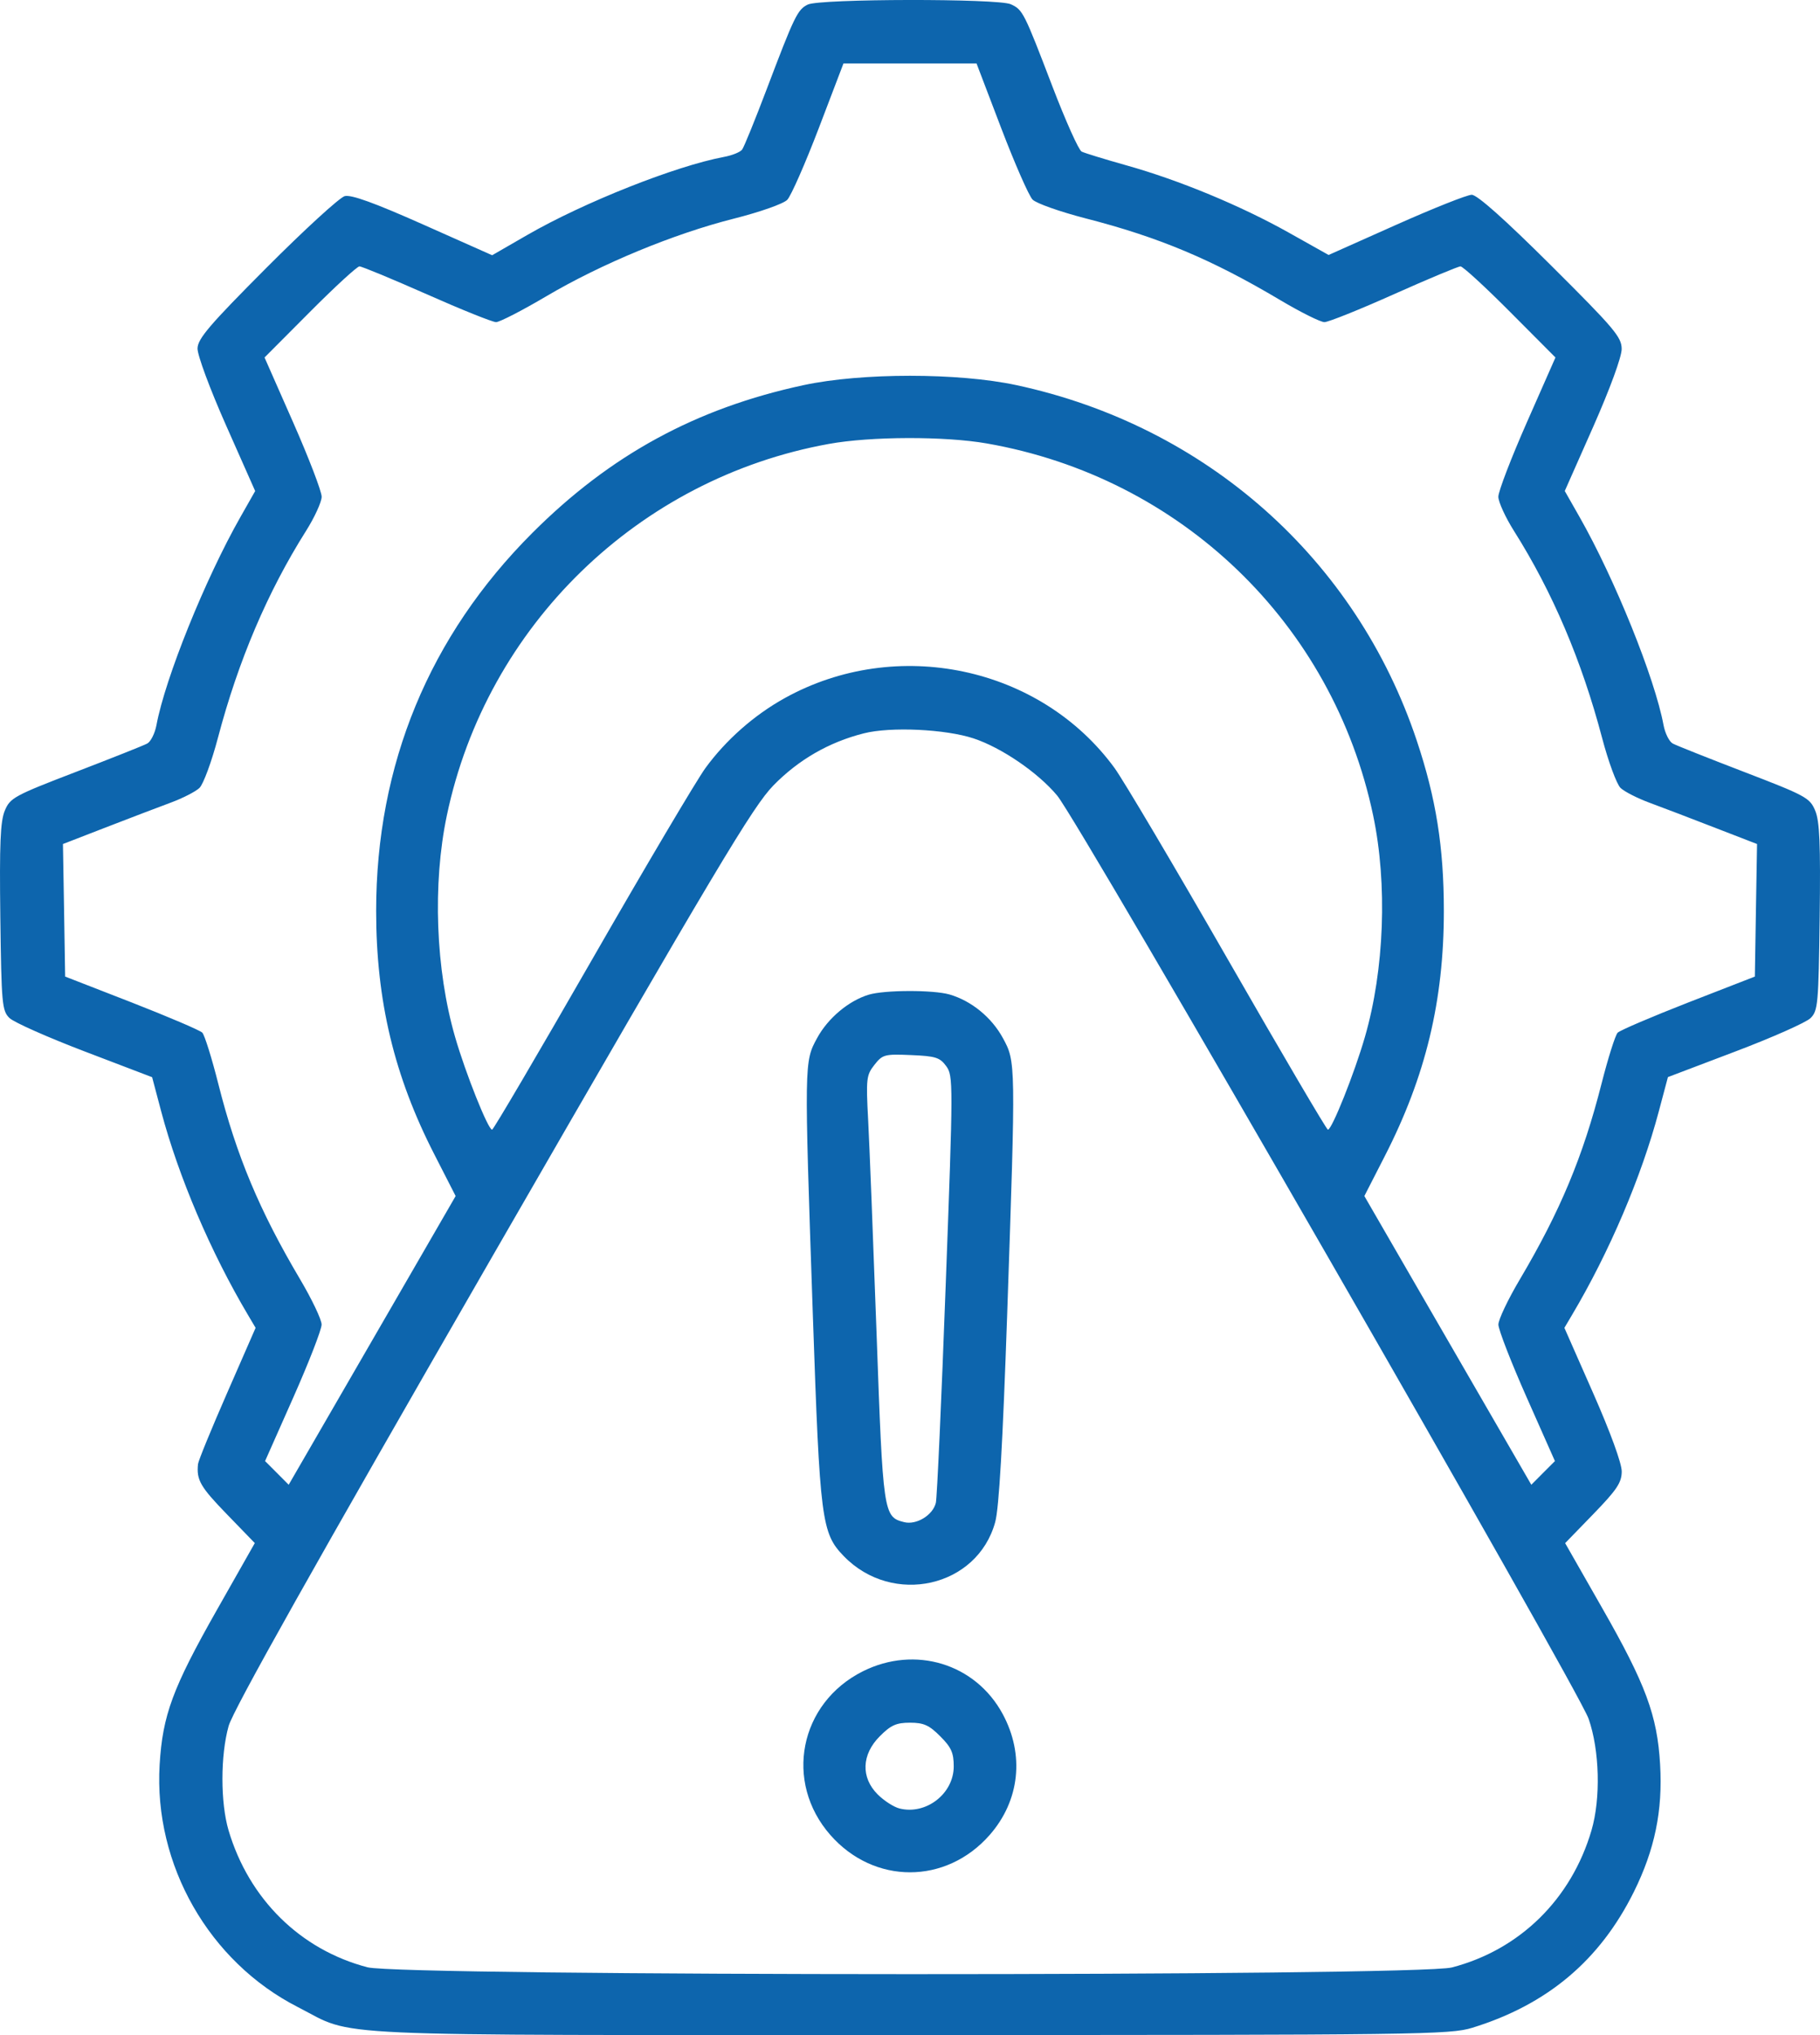 <svg width="34" height="38" viewBox="0 0 34 38" fill="none" xmlns="http://www.w3.org/2000/svg">
<path fill-rule="evenodd" clip-rule="evenodd" d="M15.091 0.085C14.899 0.178 14.841 0.299 14.322 1.668C14.105 2.24 13.899 2.747 13.864 2.793C13.83 2.84 13.677 2.902 13.525 2.93C12.621 3.099 10.906 3.779 9.848 4.389L9.194 4.766L7.904 4.192C6.998 3.789 6.562 3.631 6.44 3.662C6.345 3.687 5.689 4.287 4.982 4.996C3.917 6.064 3.695 6.323 3.69 6.505C3.686 6.628 3.921 7.262 4.225 7.947L4.767 9.169L4.492 9.653C3.833 10.813 3.086 12.663 2.923 13.539C2.894 13.694 2.816 13.849 2.75 13.884C2.683 13.92 2.081 14.159 1.412 14.416C0.266 14.856 0.189 14.898 0.09 15.136C0.006 15.336 -0.011 15.753 0.006 17.127C0.027 18.75 0.038 18.873 0.177 19.009C0.259 19.089 0.892 19.37 1.584 19.634L2.842 20.114L3.01 20.748C3.335 21.971 3.936 23.382 4.637 24.561L4.775 24.794L4.243 26.01C3.95 26.679 3.705 27.276 3.699 27.338C3.668 27.634 3.743 27.764 4.233 28.269L4.76 28.813L4.051 30.063C3.224 31.522 3.038 32.026 2.982 32.953C2.871 34.82 3.905 36.631 5.566 37.478C6.669 38.041 5.759 37.999 17 37.999C26.551 37.999 27.087 37.992 27.506 37.863C28.906 37.431 29.888 36.605 30.523 35.325C30.913 34.538 31.064 33.808 31.013 32.947C30.96 32.03 30.744 31.448 29.925 30.016L29.239 28.814L29.767 28.27C30.207 27.816 30.295 27.683 30.296 27.476C30.297 27.326 30.084 26.742 29.761 26.01L29.225 24.794L29.363 24.561C30.064 23.382 30.665 21.971 30.99 20.747L31.159 20.112L32.416 19.635C33.108 19.373 33.741 19.092 33.823 19.011C33.962 18.874 33.973 18.749 33.994 17.127C34.011 15.753 33.994 15.336 33.91 15.136C33.811 14.898 33.734 14.856 32.588 14.416C31.919 14.159 31.317 13.92 31.25 13.884C31.184 13.849 31.106 13.694 31.077 13.539C30.914 12.663 30.168 10.813 29.508 9.653L29.232 9.168L29.764 7.967C30.077 7.259 30.295 6.664 30.295 6.517C30.295 6.295 30.16 6.135 28.972 4.953C28.108 4.093 27.595 3.637 27.494 3.637C27.409 3.637 26.773 3.89 26.08 4.199L24.82 4.761L24.08 4.346C23.182 3.842 22.03 3.364 21.041 3.087C20.636 2.973 20.261 2.858 20.207 2.831C20.152 2.804 19.91 2.264 19.667 1.631C19.128 0.223 19.108 0.182 18.882 0.079C18.643 -0.03 15.319 -0.025 15.091 0.085ZM18.704 2.393C18.958 3.057 19.221 3.657 19.29 3.727C19.358 3.797 19.803 3.954 20.279 4.077C21.653 4.43 22.636 4.843 23.917 5.604C24.297 5.83 24.669 6.015 24.742 6.015C24.815 6.015 25.399 5.781 26.04 5.494C26.681 5.208 27.241 4.974 27.284 4.974C27.328 4.974 27.745 5.357 28.211 5.825L29.058 6.675L28.524 7.886C28.23 8.553 27.99 9.178 27.991 9.276C27.992 9.373 28.123 9.66 28.282 9.912C29.001 11.05 29.548 12.335 29.928 13.774C30.046 14.222 30.202 14.644 30.274 14.713C30.347 14.782 30.59 14.906 30.815 14.989C31.04 15.072 31.583 15.279 32.023 15.45L32.824 15.76L32.803 16.997L32.783 18.235L31.541 18.718C30.858 18.985 30.263 19.239 30.22 19.283C30.176 19.328 30.041 19.755 29.919 20.234C29.573 21.595 29.145 22.619 28.393 23.889C28.172 24.261 27.992 24.64 27.992 24.733C27.992 24.826 28.23 25.438 28.52 26.092L29.048 27.282L28.827 27.503L28.607 27.724L28.119 26.881C27.851 26.417 27.149 25.204 26.559 24.185L25.488 22.333L25.871 21.585C26.634 20.095 26.973 18.687 26.973 17.011C26.973 15.82 26.828 14.908 26.466 13.826C25.332 10.436 22.532 7.952 18.986 7.191C17.905 6.959 16.095 6.959 15.014 7.191C13.004 7.622 11.4 8.496 9.944 9.952C8.019 11.877 7.027 14.277 7.027 17.011C7.027 18.685 7.363 20.092 8.115 21.557L8.512 22.333L7.441 24.185C6.851 25.204 6.15 26.417 5.881 26.881L5.393 27.724L5.173 27.503L4.952 27.282L5.48 26.092C5.77 25.438 6.008 24.826 6.008 24.733C6.008 24.64 5.827 24.261 5.607 23.889C4.848 22.608 4.417 21.58 4.079 20.241C3.957 19.758 3.822 19.326 3.779 19.282C3.736 19.238 3.142 18.985 2.459 18.718L1.217 18.235L1.197 16.997L1.176 15.76L1.976 15.45C2.417 15.279 2.961 15.072 3.185 14.989C3.41 14.906 3.653 14.782 3.726 14.713C3.798 14.644 3.954 14.222 4.072 13.774C4.452 12.335 4.999 11.05 5.718 9.912C5.877 9.66 6.008 9.373 6.009 9.276C6.01 9.178 5.77 8.553 5.476 7.886L4.942 6.675L5.789 5.825C6.255 5.357 6.672 4.974 6.715 4.974C6.759 4.974 7.324 5.208 7.971 5.494C8.618 5.781 9.201 6.015 9.267 6.015C9.333 6.015 9.755 5.798 10.204 5.533C11.233 4.926 12.584 4.367 13.708 4.083C14.195 3.96 14.636 3.805 14.707 3.731C14.777 3.659 15.042 3.057 15.296 2.393L15.757 1.185H17H18.243L18.704 2.393ZM18.433 8.28C22.062 8.913 24.899 11.643 25.652 15.225C25.922 16.507 25.862 18.108 25.498 19.364C25.302 20.043 24.88 21.098 24.807 21.094C24.782 21.093 23.943 19.665 22.942 17.922C21.941 16.179 20.986 14.567 20.82 14.339C19.434 12.444 16.749 11.876 14.659 13.036C14.089 13.352 13.563 13.815 13.18 14.339C13.014 14.567 12.059 16.179 11.058 17.922C10.057 19.665 9.218 21.093 9.193 21.094C9.12 21.098 8.698 20.043 8.502 19.364C8.138 18.108 8.078 16.507 8.348 15.225C9.092 11.684 11.924 8.932 15.485 8.289C16.267 8.147 17.649 8.143 18.433 8.28ZM18.188 13.788C18.711 13.961 19.394 14.428 19.75 14.856C20.169 15.358 29.478 31.524 29.677 32.093C29.883 32.682 29.906 33.581 29.731 34.178C29.354 35.462 28.392 36.407 27.124 36.737C26.474 36.906 7.515 36.903 6.865 36.734C5.612 36.407 4.651 35.461 4.27 34.178C4.117 33.66 4.117 32.779 4.271 32.229C4.355 31.93 5.86 29.252 9.2 23.457C13.407 16.16 14.064 15.059 14.451 14.663C14.92 14.185 15.484 13.859 16.135 13.694C16.633 13.566 17.661 13.614 18.188 13.788ZM16.23 18.573C15.856 18.685 15.466 19.012 15.265 19.383C15.023 19.827 15.023 19.822 15.185 24.552C15.317 28.398 15.347 28.628 15.764 29.058C16.676 29.997 18.259 29.64 18.592 28.42C18.663 28.161 18.732 26.958 18.815 24.552C18.977 19.822 18.977 19.827 18.735 19.383C18.525 18.996 18.144 18.686 17.737 18.569C17.433 18.482 16.527 18.484 16.23 18.573ZM17.677 19.908C17.808 20.088 17.808 20.22 17.667 23.994C17.588 26.14 17.505 27.97 17.483 28.061C17.428 28.292 17.12 28.48 16.89 28.422C16.504 28.325 16.496 28.272 16.375 24.886C16.312 23.149 16.242 21.359 16.218 20.908C16.177 20.144 16.185 20.074 16.335 19.884C16.487 19.69 16.525 19.68 17.019 19.701C17.478 19.72 17.558 19.745 17.677 19.908ZM16.12 31.207C14.932 31.801 14.641 33.274 15.514 34.266C16.329 35.192 17.671 35.192 18.486 34.266C19.051 33.624 19.144 32.765 18.73 32.002C18.221 31.063 17.095 30.72 16.12 31.207ZM17.564 32.42C17.771 32.626 17.817 32.729 17.817 32.983C17.817 33.492 17.301 33.893 16.805 33.769C16.697 33.742 16.514 33.624 16.396 33.506C16.079 33.189 16.095 32.761 16.436 32.42C16.642 32.213 16.744 32.167 17 32.167C17.256 32.167 17.358 32.213 17.564 32.42Z" fill="#0D65AD"/>
</svg>
